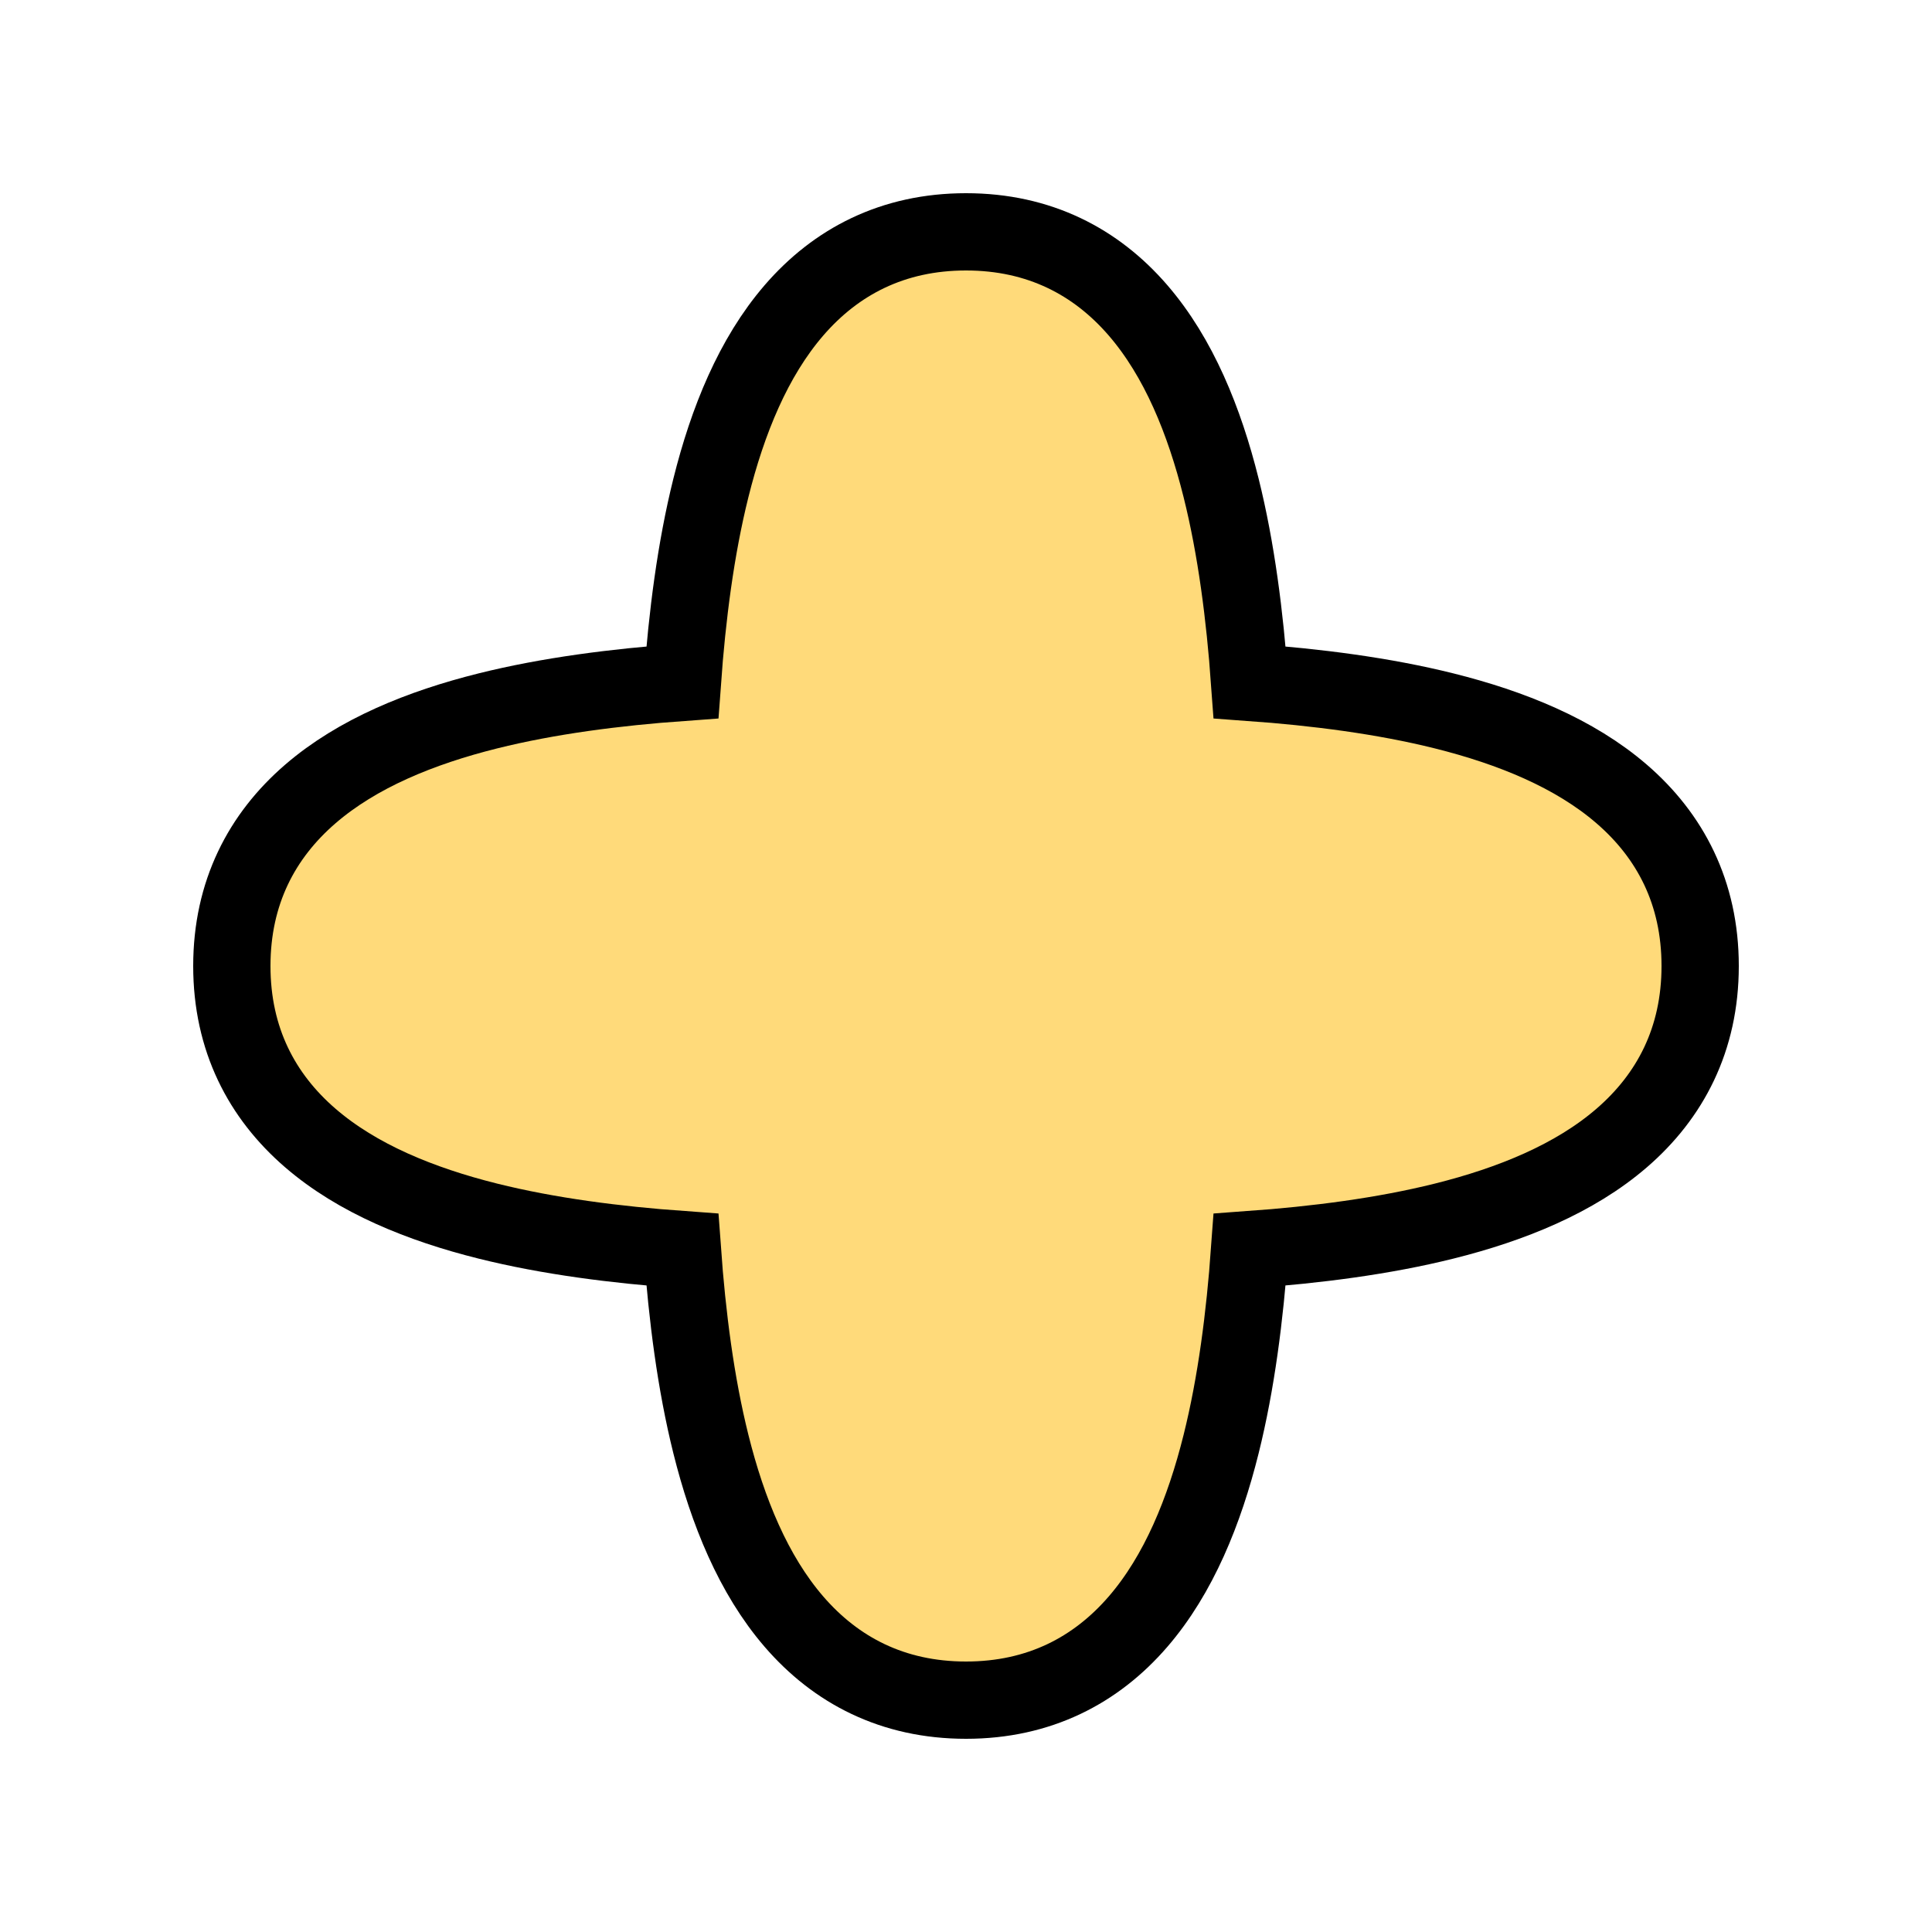 <?xml version="1.0" encoding="UTF-8"?> <svg xmlns="http://www.w3.org/2000/svg" width="100" height="100" viewBox="0 0 100 100" fill="none"> <path d="M63.204 74.748C63.99 71.597 64.433 68.124 64.681 64.681C68.124 64.433 71.597 63.99 74.748 63.204C78.222 62.337 81.499 61.009 83.937 58.904C86.449 56.736 88 53.795 88 50C88 46.205 86.449 43.264 83.937 41.096C81.499 38.991 78.222 37.663 74.748 36.796C71.597 36.01 68.124 35.567 64.681 35.319C64.433 31.876 63.99 28.404 63.204 25.252C62.337 21.778 61.009 18.501 58.904 16.063C56.736 13.551 53.795 12 50 12C46.205 12 43.264 13.551 41.096 16.063C38.991 18.501 37.663 21.778 36.796 25.252C36.01 28.404 35.567 31.876 35.319 35.319C31.876 35.567 28.404 36.01 25.252 36.796C21.778 37.663 18.501 38.991 16.063 41.096C13.551 43.264 12 46.205 12 50C12 53.795 13.551 56.736 16.063 58.904C18.501 61.009 21.778 62.337 25.252 63.204C28.404 63.99 31.876 64.433 35.319 64.681C35.567 68.124 36.01 71.597 36.796 74.748C37.663 78.222 38.991 81.499 41.096 83.937C43.264 86.449 46.205 88 50 88C53.795 88 56.736 86.449 58.904 83.937C61.009 81.499 62.337 78.222 63.204 74.748Z" fill="#FFDA7A" stroke="black" stroke-width="4"></path> </svg> 